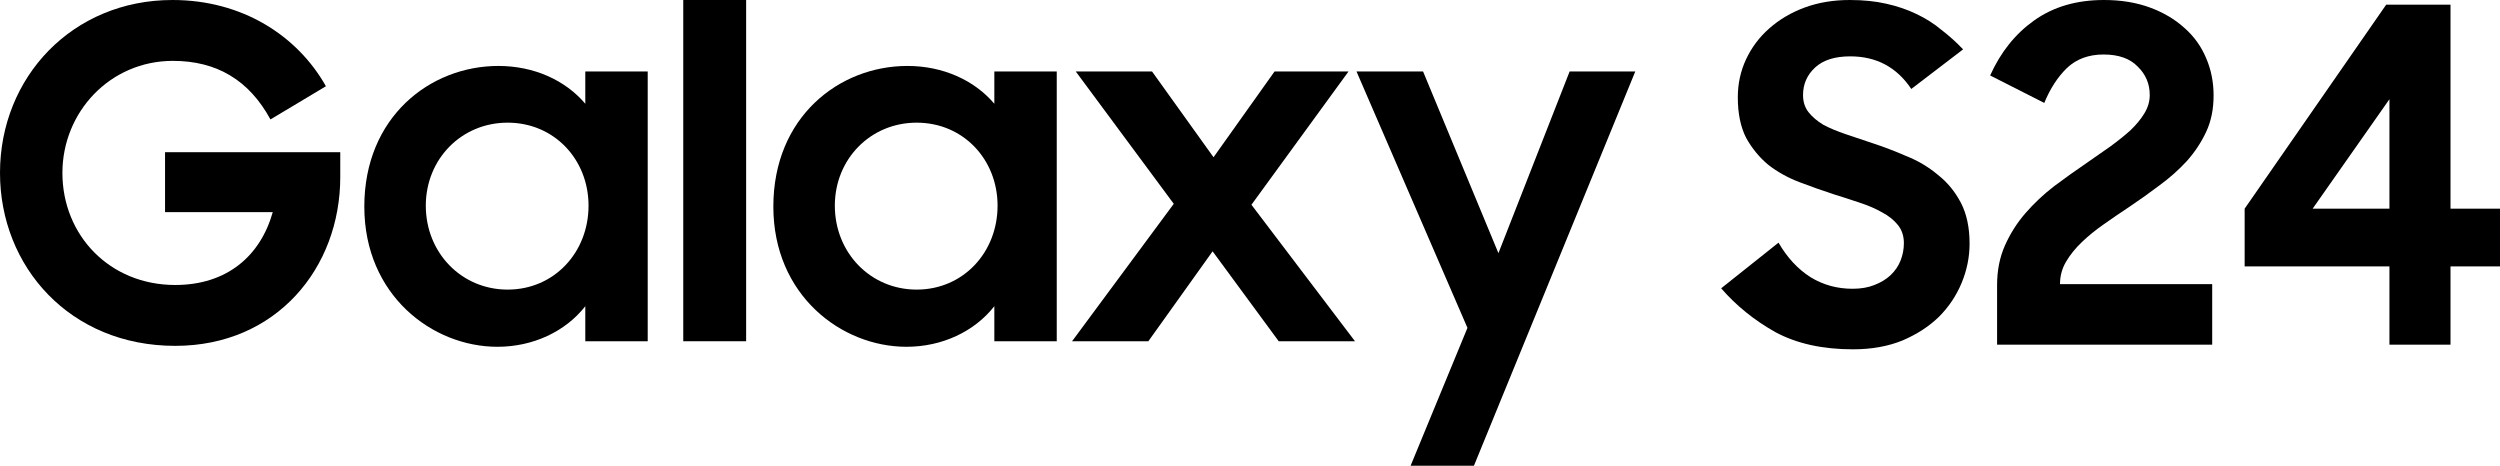 <svg width="365" height="68" viewBox="0 0 365 68" fill="none" xmlns="http://www.w3.org/2000/svg">
<path d="M25.581 50.495C40.363 50.495 49.678 39.117 49.678 25.854V22.218H24.096V30.97H39.823C38.001 37.434 33.074 41.608 25.581 41.608C15.997 41.608 9.112 34.337 9.112 25.247C9.112 16.36 16.064 8.887 25.244 8.887C31.656 8.887 36.381 11.715 39.486 17.438L47.585 12.59C43.401 5.184 35.368 0 25.176 0C10.597 0 0 11.244 0 25.247C0 38.915 10.192 50.495 25.581 50.495Z" fill="black"/>
<path d="M72.629 50.63C77.826 50.63 82.551 48.408 85.454 44.705V49.822H94.566V10.436H85.454V15.149C82.551 11.715 77.962 9.628 72.764 9.628C62.775 9.628 53.19 17.101 53.19 30.162C53.19 43.089 63.112 50.63 72.629 50.63ZM74.114 42.281C67.365 42.281 62.167 36.895 62.167 30.028C62.167 23.228 67.365 17.909 74.114 17.909C80.931 17.909 85.926 23.295 85.926 30.028C85.926 36.828 80.931 42.281 74.114 42.281Z" fill="black"/>
<path d="M99.756 49.822H108.936V0H99.756V49.822Z" fill="black"/>
<path d="M132.348 50.63C137.545 50.63 142.27 48.408 145.173 44.705V49.822H154.285V10.436H145.173V15.149C142.27 11.715 137.68 9.628 132.483 9.628C122.494 9.628 112.909 17.101 112.909 30.162C112.909 43.089 122.831 50.63 132.348 50.63ZM133.833 42.281C127.083 42.281 121.886 36.895 121.886 30.028C121.886 23.228 127.083 17.909 133.833 17.909C140.65 17.909 145.645 23.295 145.645 30.028C145.645 36.828 140.65 42.281 133.833 42.281Z" fill="black"/>
<path d="M156.521 49.822H167.658L177.04 36.693L186.692 49.822H197.829L182.71 29.893L196.884 10.436H186.085L177.175 22.958L168.198 10.436H157.061L171.37 29.758L156.521 49.822Z" fill="black"/>
<path d="M205.946 68H215.193L238.75 10.436H229.165L218.77 36.962L207.768 10.436H198.049L214.248 47.869L205.946 68Z" fill="black"/>
<path d="M348.858 38.897H327.718V30.465L348.385 0.68H357.773V30.465H365V38.897H357.773V50.321H348.858V38.897ZM348.858 30.465V14.485L337.646 30.465H348.858Z" fill="black"/>
<path d="M291.575 41.617C291.575 39.486 291.958 37.559 292.723 35.837C293.489 34.114 294.479 32.55 295.695 31.145C296.956 29.694 298.351 28.379 299.882 27.201C301.458 26.022 303.012 24.911 304.543 23.869C305.758 23.007 306.929 22.191 308.055 21.421C309.18 20.605 310.171 19.811 311.026 19.041C311.882 18.224 312.557 17.409 313.053 16.593C313.593 15.731 313.863 14.825 313.863 13.873C313.863 12.241 313.278 10.858 312.107 9.724C310.981 8.546 309.315 7.956 307.109 7.956C304.948 7.956 303.169 8.614 301.773 9.928C300.423 11.243 299.32 12.943 298.464 15.028L290.562 11.017C292.093 7.616 294.232 4.942 296.978 2.992C299.77 0.998 303.169 0 307.177 0C309.653 0 311.882 0.363 313.863 1.088C315.844 1.814 317.533 2.811 318.929 4.08C320.325 5.304 321.383 6.778 322.103 8.5C322.824 10.178 323.184 11.991 323.184 13.941C323.184 15.935 322.824 17.703 322.103 19.244C321.383 20.786 320.437 22.214 319.266 23.529C318.096 24.798 316.767 25.977 315.282 27.064C313.841 28.152 312.377 29.195 310.891 30.192C309.586 31.054 308.325 31.915 307.109 32.776C305.938 33.593 304.88 34.454 303.935 35.361C302.989 36.267 302.224 37.219 301.638 38.217C301.053 39.214 300.76 40.302 300.76 41.48H322.981V50.321H291.575V41.617Z" fill="black"/>
<path d="M270.538 51.001C266.08 51.001 262.298 50.162 259.191 48.484C256.129 46.762 253.495 44.631 251.289 42.093L259.664 35.428C260.925 37.605 262.478 39.282 264.324 40.461C266.17 41.594 268.219 42.16 270.47 42.16C271.686 42.16 272.744 41.979 273.645 41.617C274.59 41.254 275.378 40.778 276.009 40.188C276.684 39.554 277.179 38.828 277.494 38.013C277.81 37.197 277.967 36.358 277.967 35.496C277.967 34.454 277.675 33.57 277.089 32.844C276.504 32.119 275.738 31.507 274.793 31.009C273.847 30.465 272.744 29.988 271.483 29.581C270.268 29.172 269.007 28.765 267.701 28.357C266.035 27.812 264.369 27.223 262.703 26.588C261.037 25.954 259.529 25.115 258.178 24.073C256.872 22.985 255.792 21.67 254.936 20.128C254.126 18.542 253.72 16.57 253.72 14.213C253.72 12.218 254.126 10.359 254.936 8.636C255.747 6.914 256.872 5.418 258.313 4.148C259.799 2.834 261.532 1.814 263.514 1.088C265.495 0.363 267.679 0 270.065 0C272.046 0 273.825 0.182 275.401 0.544C277.022 0.907 278.485 1.406 279.791 2.04C281.142 2.675 282.357 3.446 283.438 4.352C284.564 5.214 285.622 6.166 286.612 7.208L279.048 12.989C276.932 9.815 273.96 8.228 270.133 8.228C267.881 8.228 266.17 8.772 265 9.86C263.829 10.948 263.243 12.286 263.243 13.873C263.243 14.87 263.514 15.709 264.054 16.389C264.594 17.069 265.315 17.68 266.215 18.224C267.161 18.723 268.241 19.177 269.457 19.584C270.673 19.992 271.956 20.423 273.307 20.877C274.973 21.421 276.639 22.055 278.305 22.78C280.016 23.46 281.547 24.367 282.898 25.5C284.293 26.588 285.419 27.948 286.275 29.581C287.13 31.212 287.558 33.207 287.558 35.565C287.558 37.514 287.175 39.418 286.41 41.276C285.644 43.135 284.541 44.79 283.1 46.24C281.659 47.646 279.881 48.802 277.765 49.709C275.648 50.57 273.239 51.001 270.538 51.001Z" fill="black"/>
</svg>
